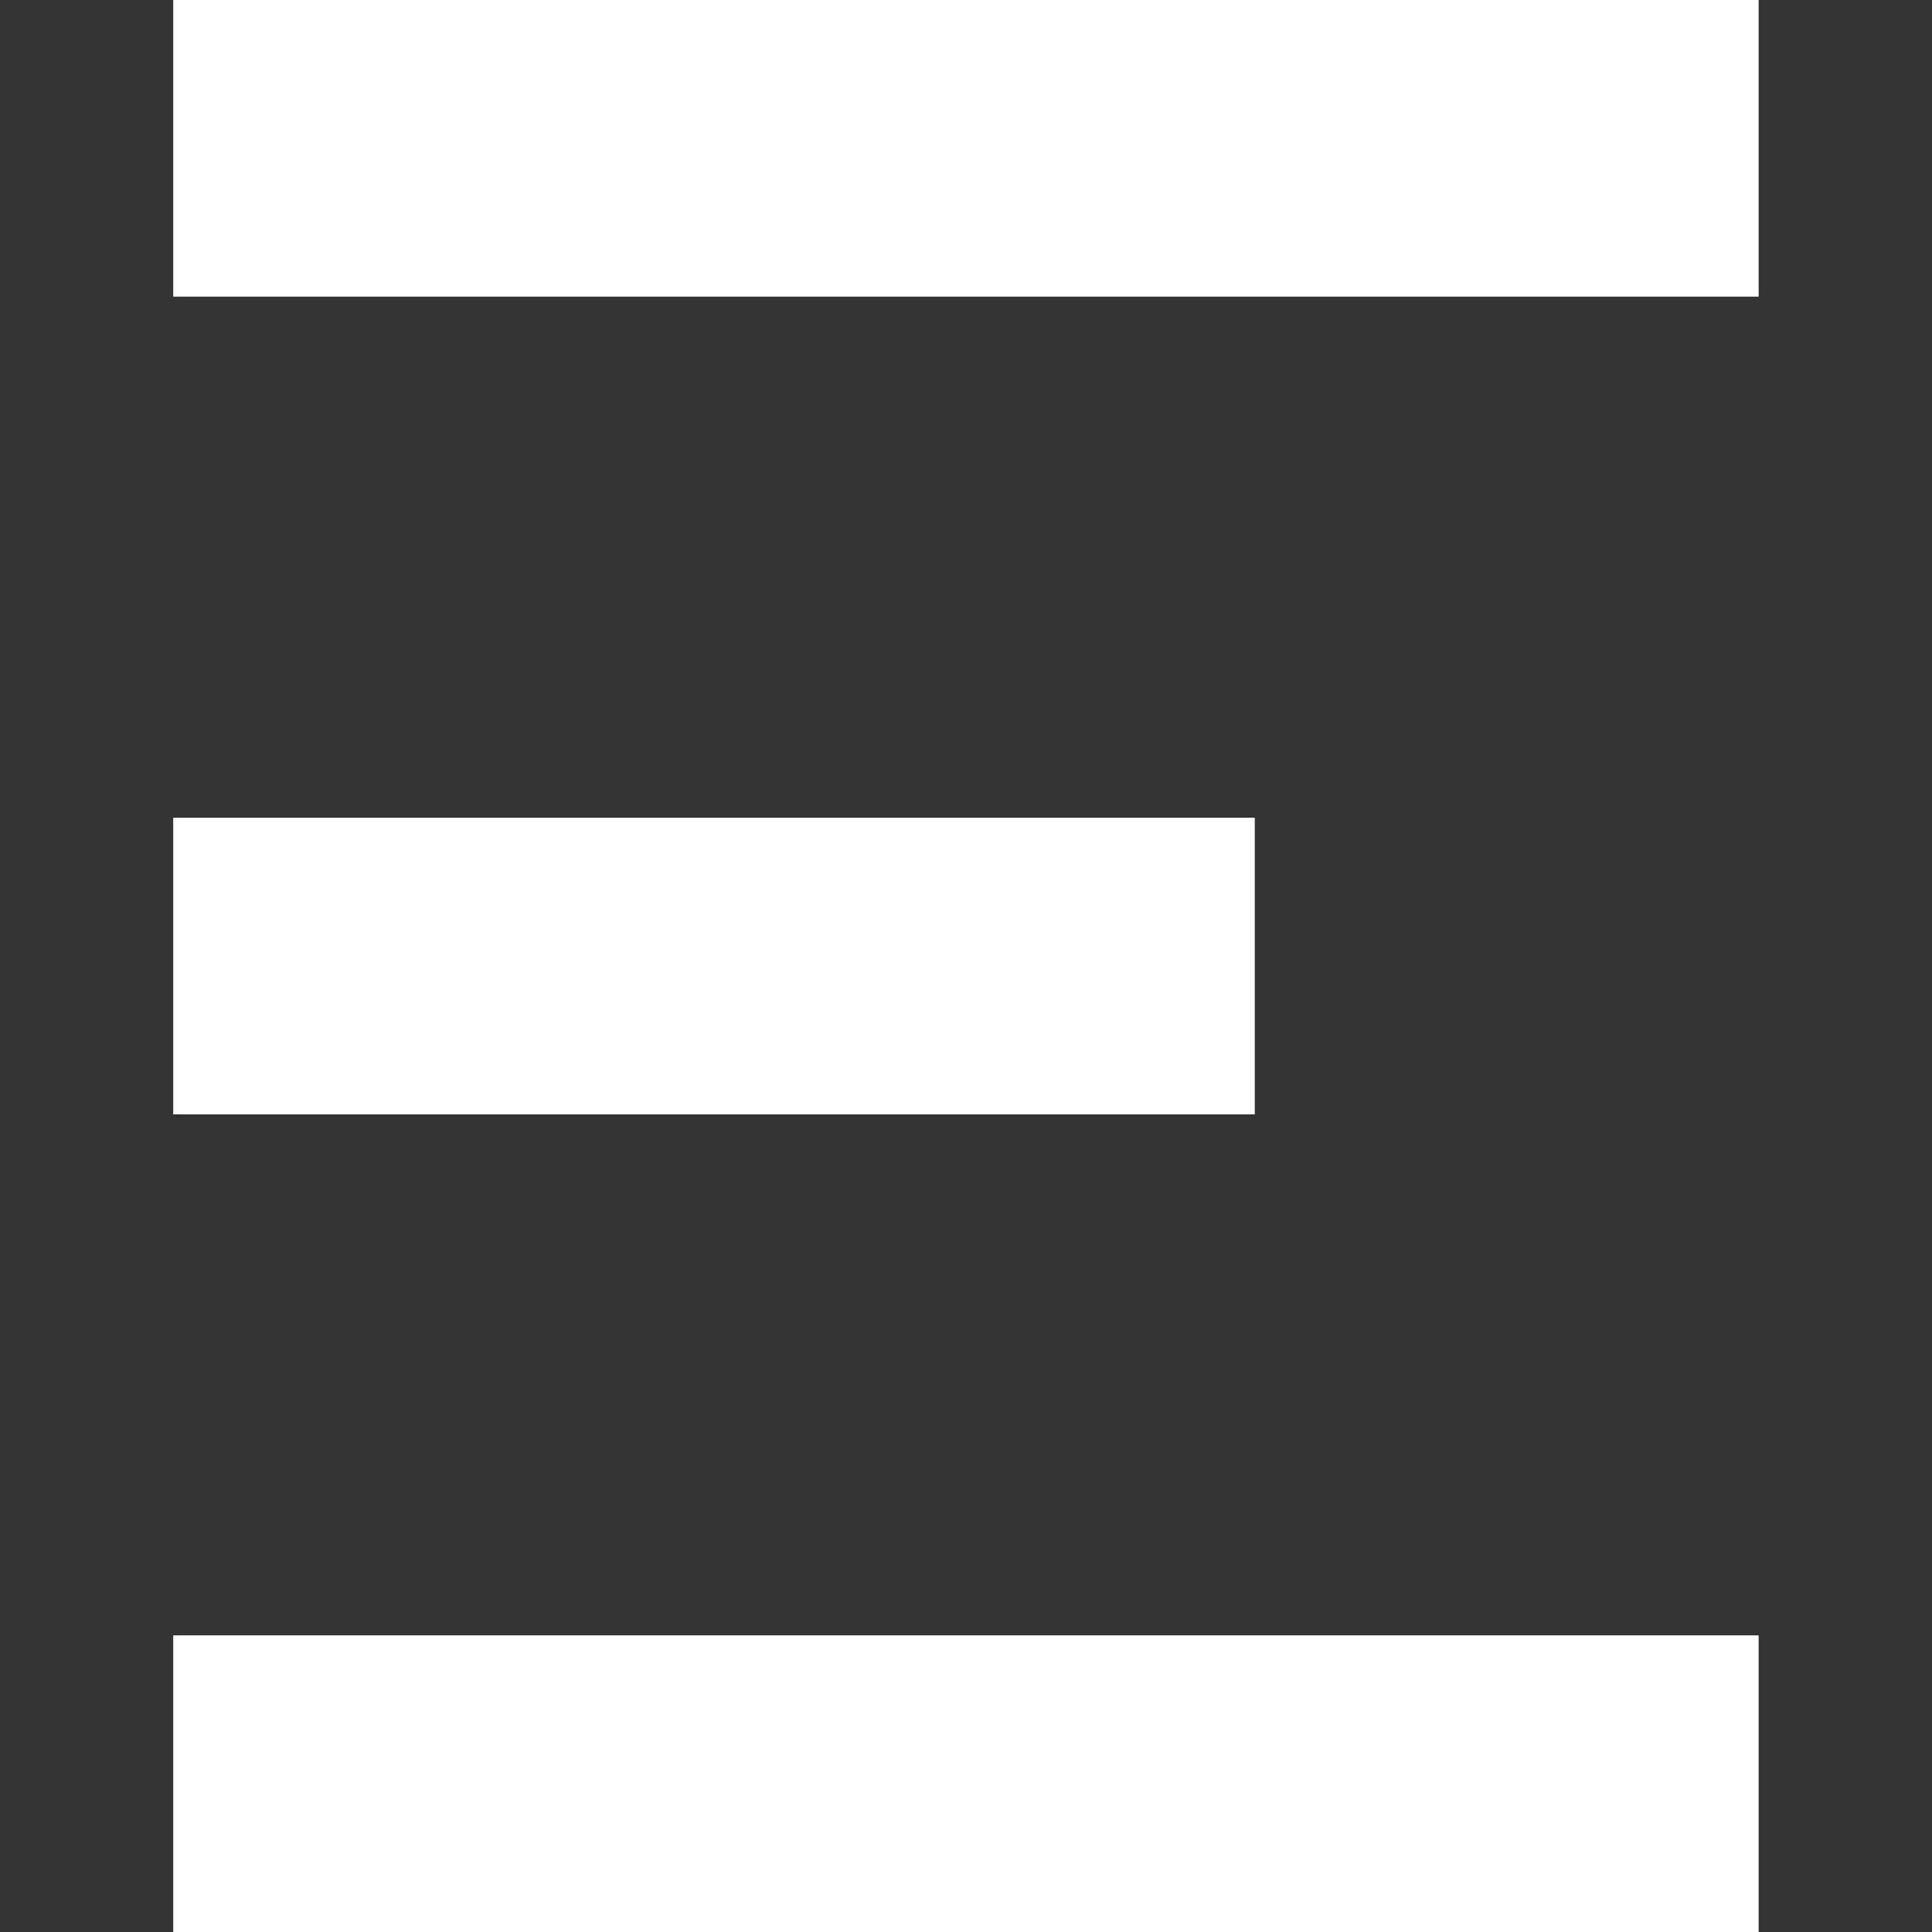 <svg xmlns="http://www.w3.org/2000/svg" id="Layer_1" data-name="Layer 1" viewBox="0 0 150 150"><rect x="0" y="0" width="150" height="150" fill="#333333" stroke="none"/><defs><style>      .cls-1 {        fill: #fff;      }    </style></defs><rect class="cls-1" x="13.45" width="123.09" height="23.03"></rect><rect class="cls-1" x="13.45" y="63.49" width="83.97" height="23.03"></rect><rect class="cls-1" x="13.45" y="126.97" width="123.09" height="23.03"></rect></svg>